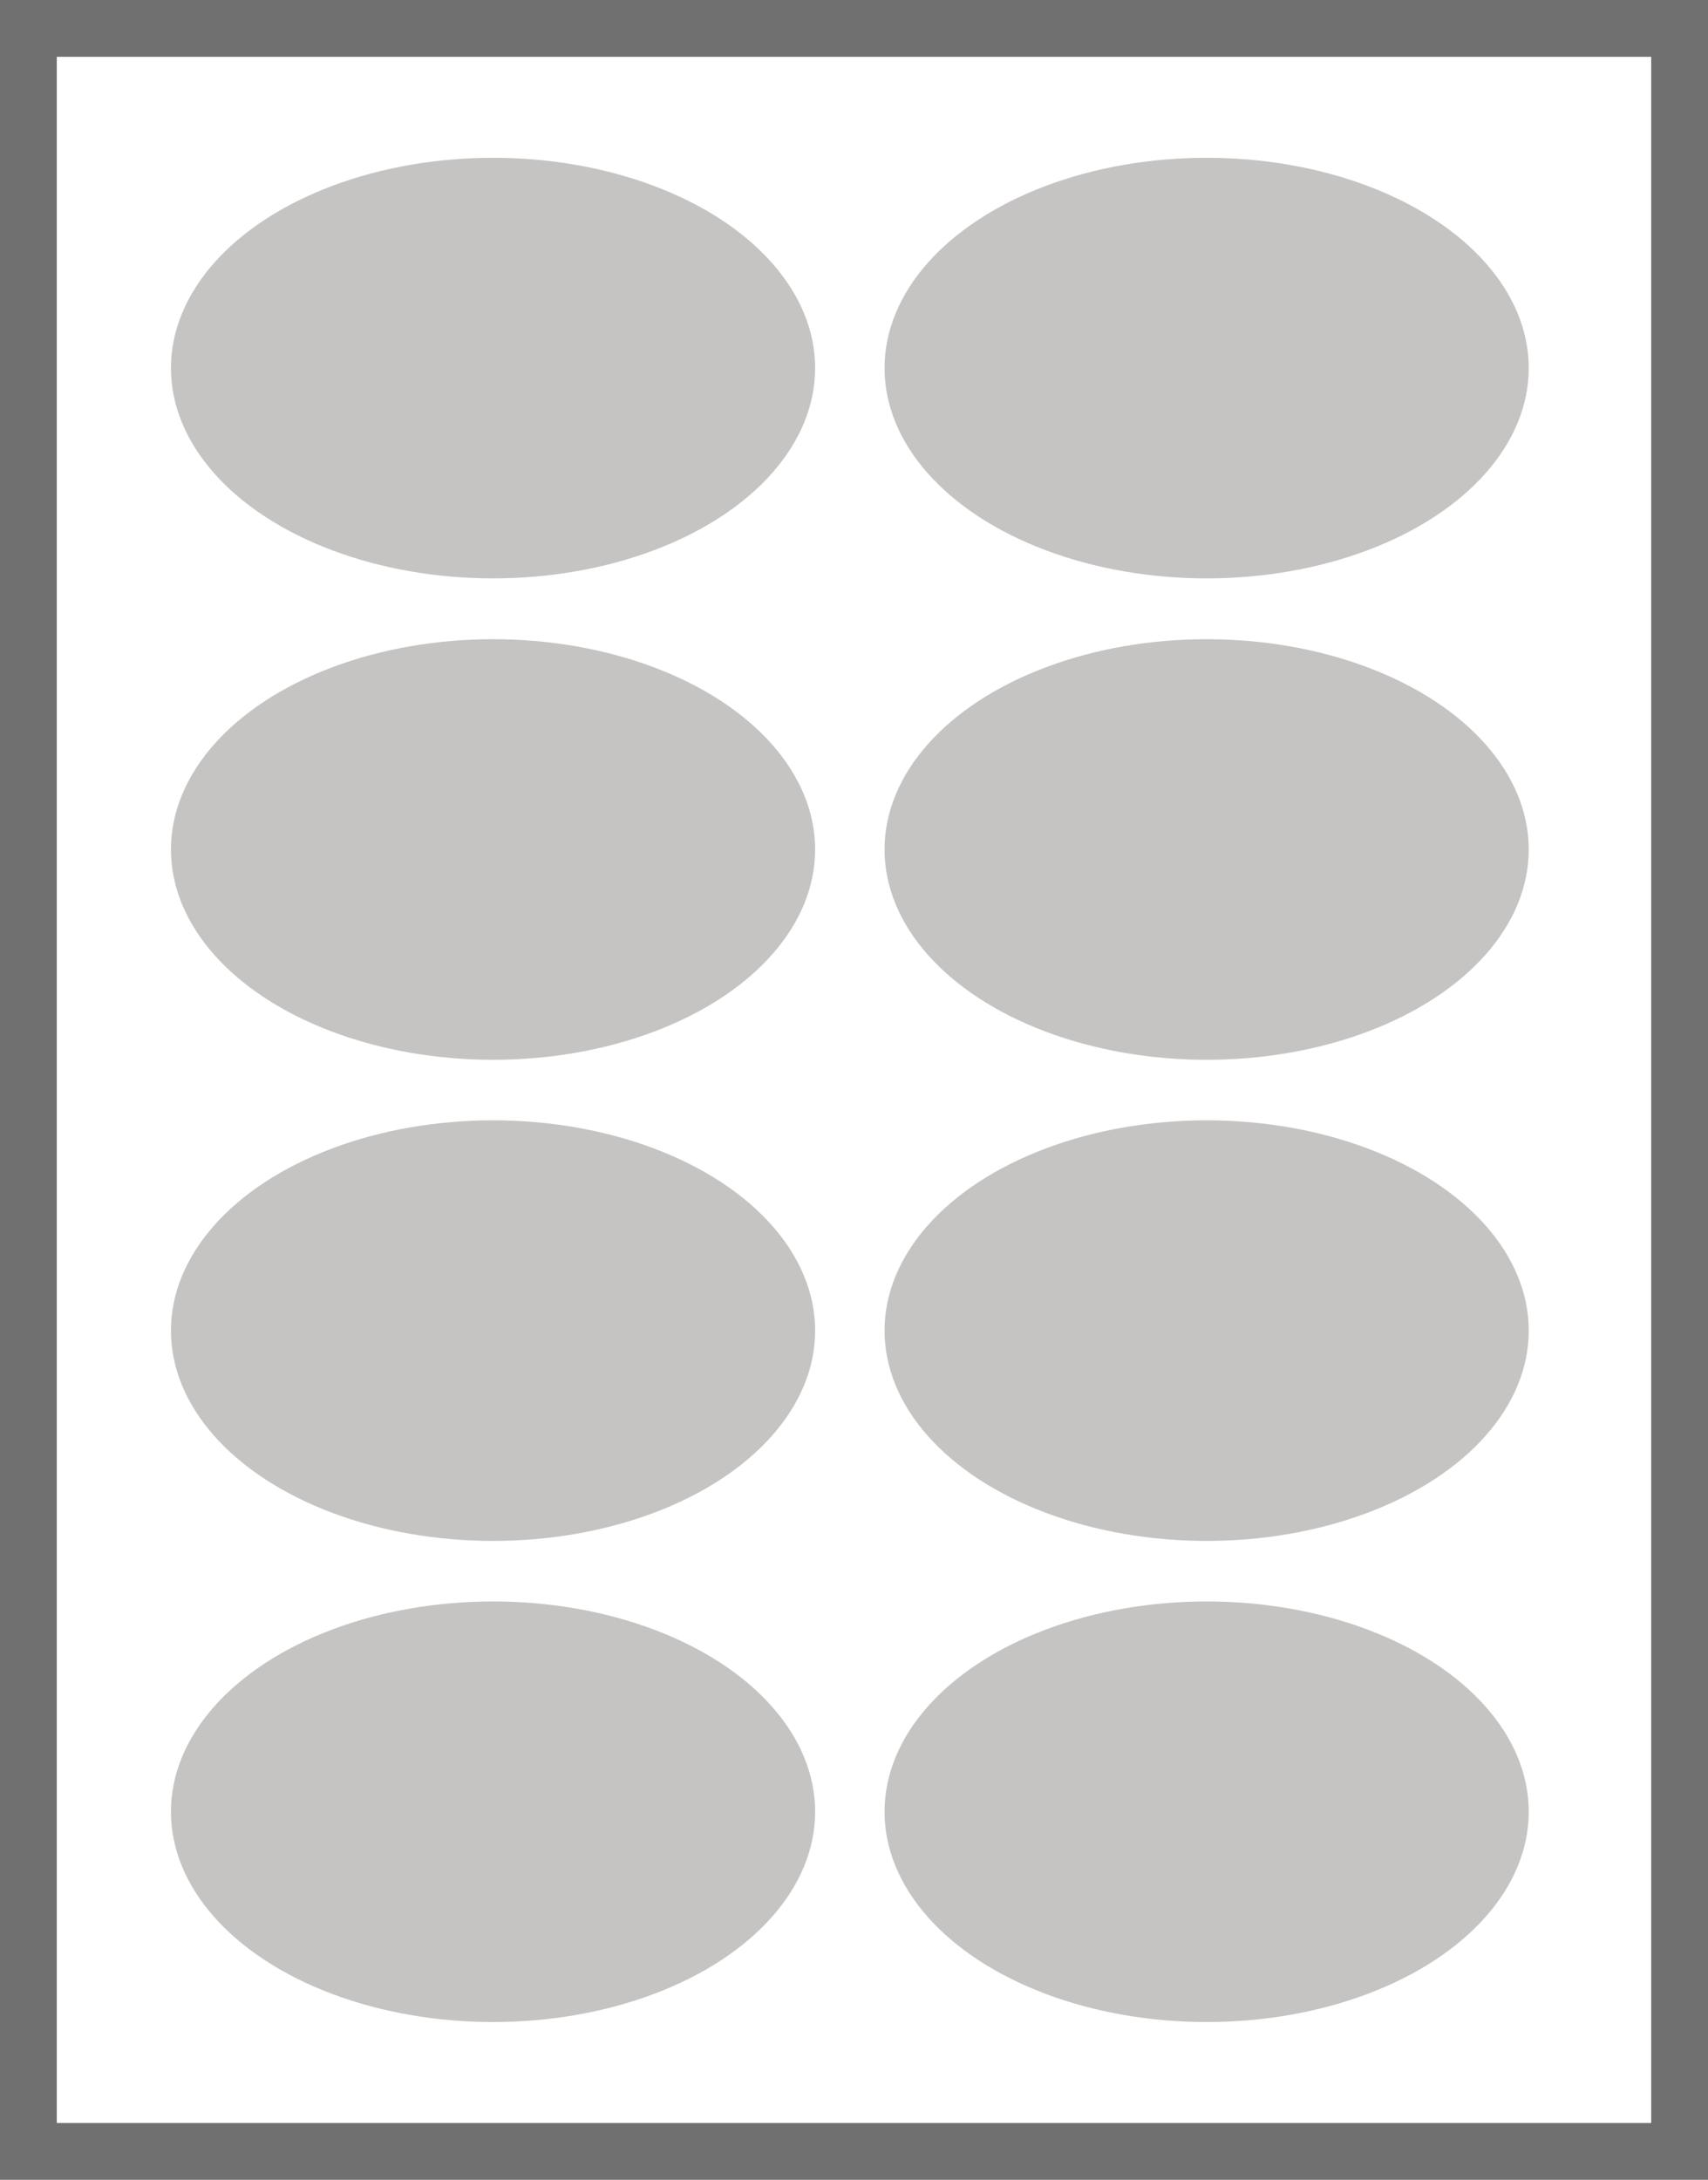 <svg xmlns="http://www.w3.org/2000/svg" id="Layer_1" data-name="Layer 1" viewBox="0 0 59.55 75.98"><defs><style>      .cls-1, .cls-2 {        fill: none;      }      .cls-1, .cls-3 {        stroke-width: 0px;      }      .cls-2 {        stroke: #707071;        stroke-width: 1.98px;      }      .cls-3 {        fill: #c6c4c3;      }    </style></defs><g><g id="Ellipse_21" data-name="Ellipse 21"><ellipse class="cls-3" cx="42.07" cy="12.83" rx="11.23" ry="7.33"></ellipse><ellipse class="cls-1" cx="42.07" cy="12.83" rx="10.94" ry="7.14"></ellipse></g><g id="Ellipse_21-2" data-name="Ellipse 21"><ellipse class="cls-3" cx="42.07" cy="29.61" rx="11.23" ry="7.33"></ellipse><ellipse class="cls-1" cx="42.07" cy="29.61" rx="10.94" ry="7.14"></ellipse></g><g id="Ellipse_21-3" data-name="Ellipse 21"><ellipse class="cls-3" cx="42.07" cy="46.38" rx="11.23" ry="7.33"></ellipse><ellipse class="cls-1" cx="42.07" cy="46.38" rx="10.94" ry="7.14"></ellipse></g><g id="Ellipse_21-4" data-name="Ellipse 21"><ellipse class="cls-3" cx="42.07" cy="63.15" rx="11.23" ry="7.33"></ellipse><ellipse class="cls-1" cx="42.07" cy="63.15" rx="10.94" ry="7.14"></ellipse></g><g id="Ellipse_21-5" data-name="Ellipse 21"><ellipse class="cls-3" cx="17.19" cy="12.83" rx="11.23" ry="7.33"></ellipse><ellipse class="cls-1" cx="17.19" cy="12.83" rx="10.94" ry="7.14"></ellipse></g><g id="Ellipse_21-6" data-name="Ellipse 21"><ellipse class="cls-3" cx="17.19" cy="29.61" rx="11.23" ry="7.33"></ellipse><ellipse class="cls-1" cx="17.19" cy="29.61" rx="10.94" ry="7.14"></ellipse></g><g id="Ellipse_21-7" data-name="Ellipse 21"><ellipse class="cls-3" cx="17.19" cy="46.38" rx="11.23" ry="7.33"></ellipse><ellipse class="cls-1" cx="17.19" cy="46.38" rx="10.94" ry="7.14"></ellipse></g><g id="Ellipse_21-8" data-name="Ellipse 21"><ellipse class="cls-3" cx="17.19" cy="63.15" rx="11.23" ry="7.33"></ellipse><ellipse class="cls-1" cx="17.19" cy="63.15" rx="10.94" ry="7.14"></ellipse></g></g><rect class="cls-2" x=".99" y=".99" width="57.57" height="74"></rect></svg>